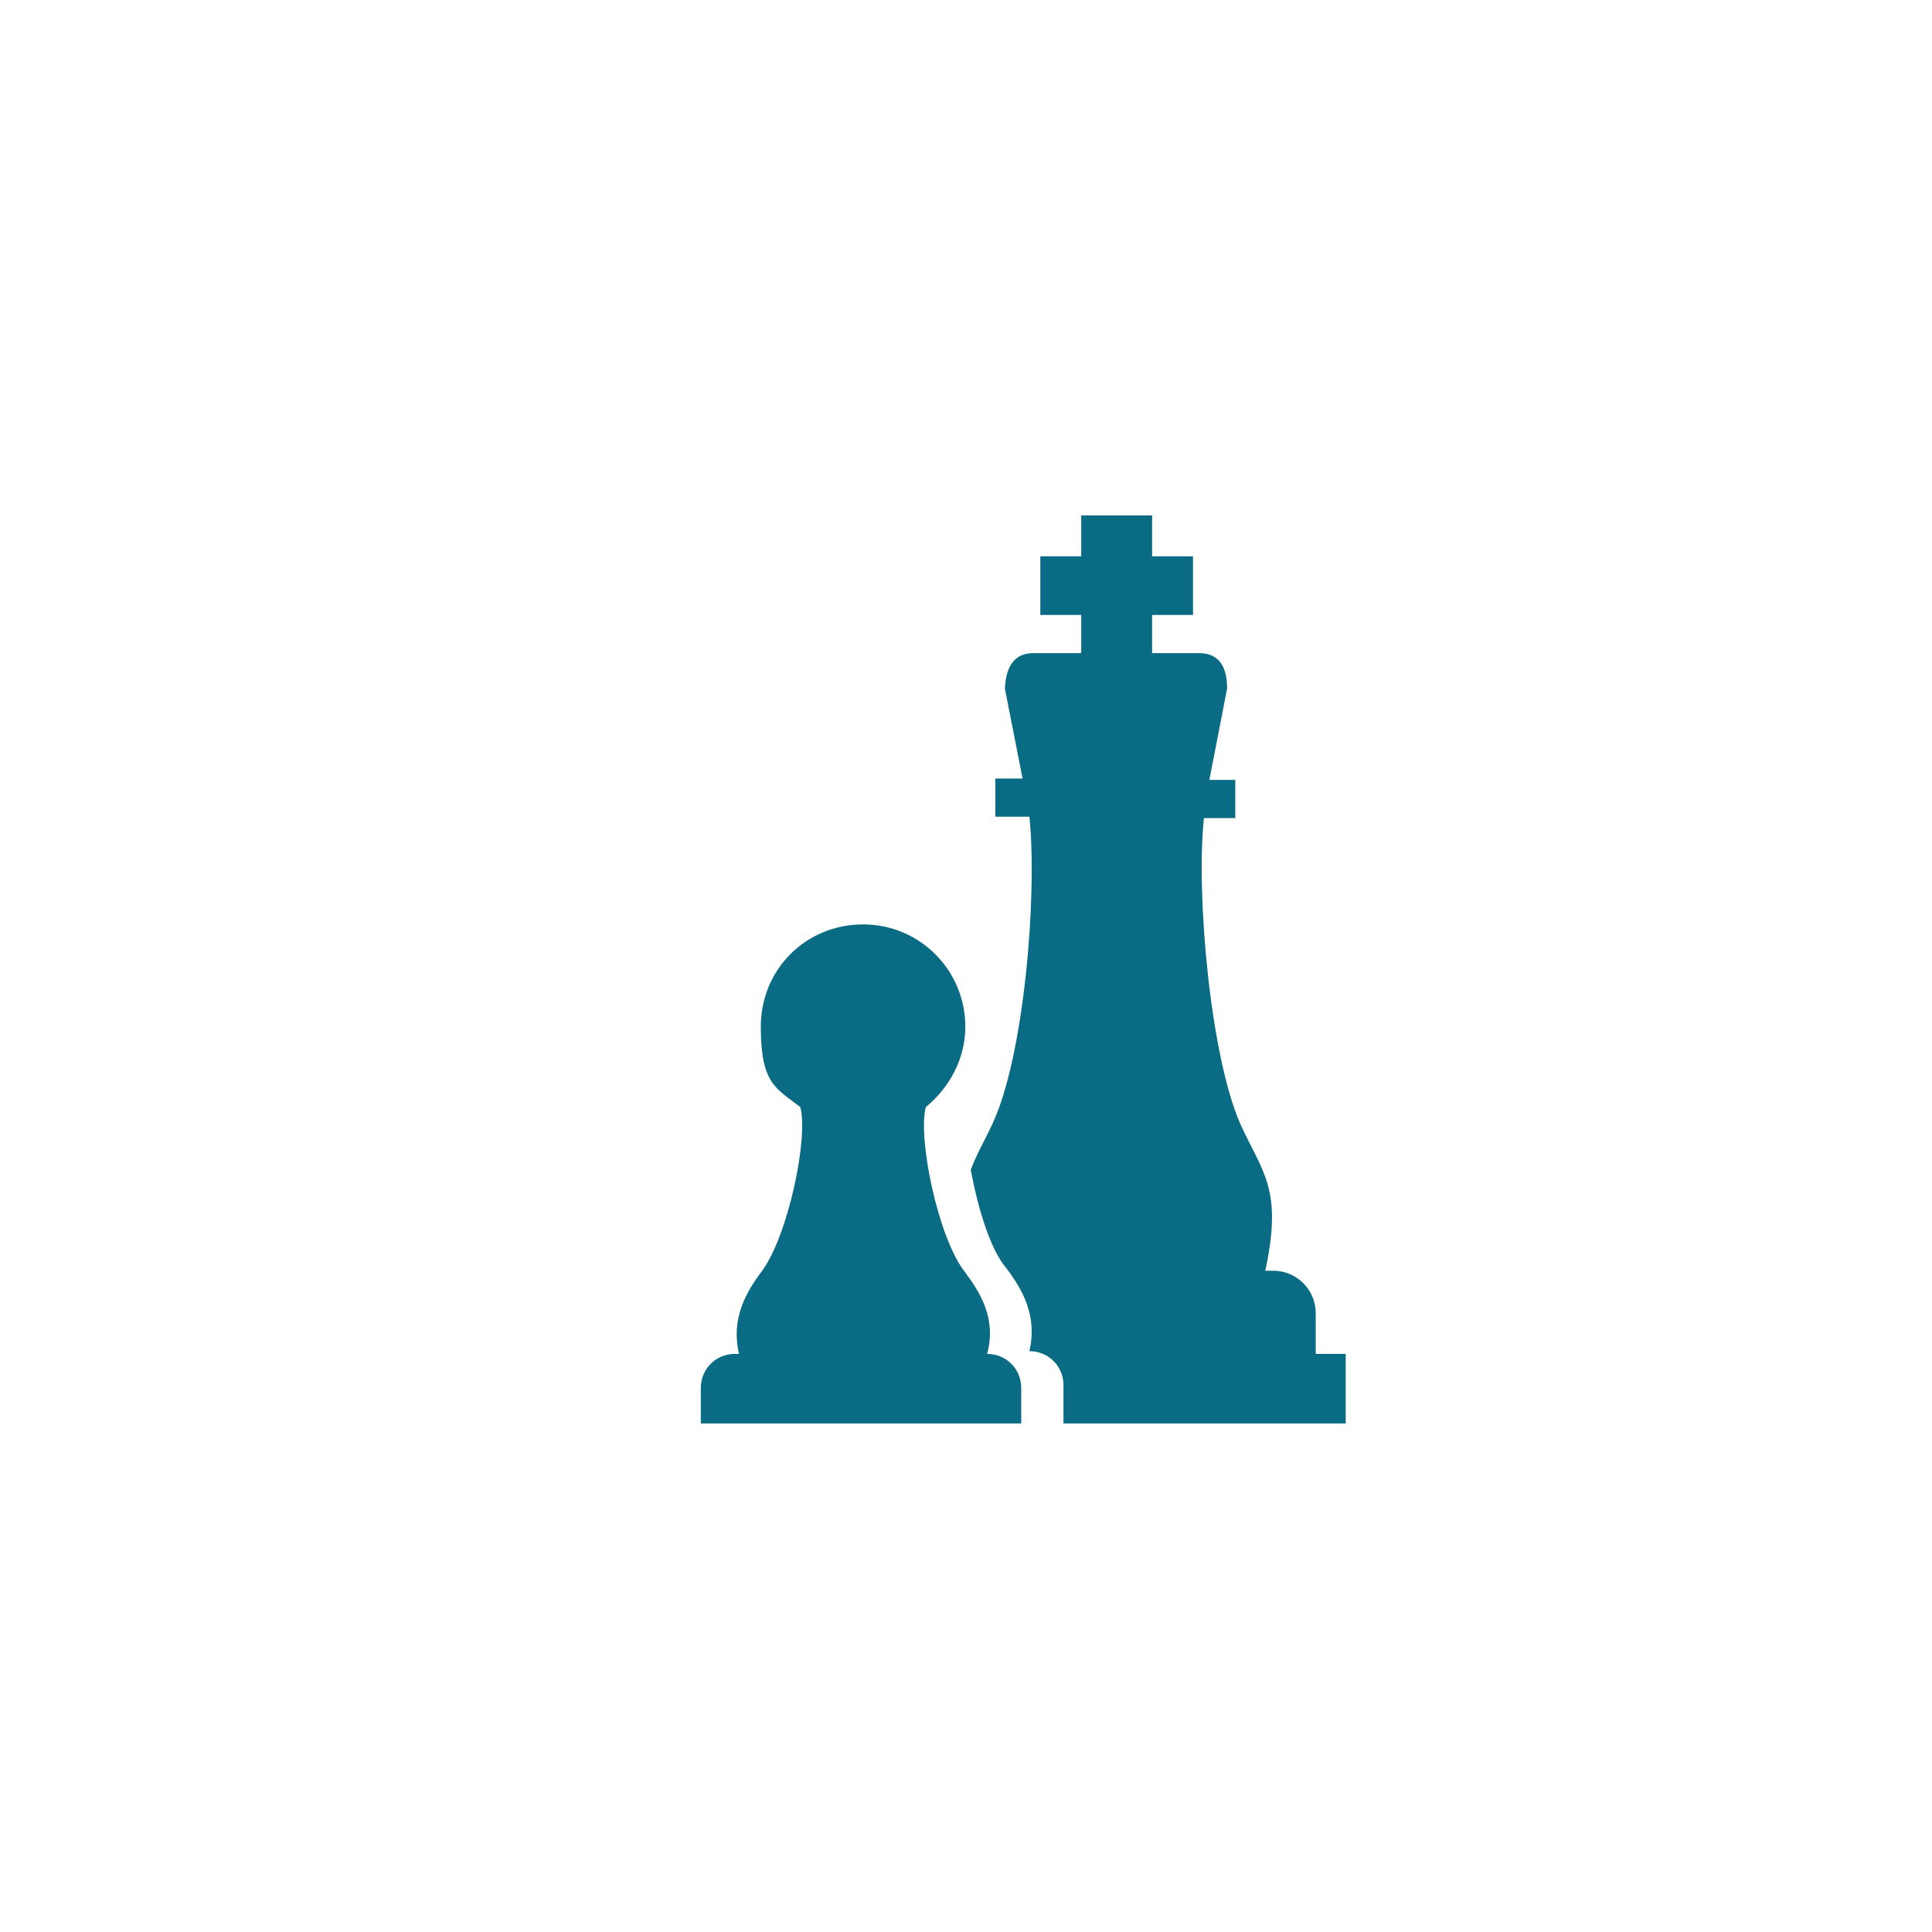 <?xml version="1.0" encoding="UTF-8"?>
<svg id="Laag_1" xmlns="http://www.w3.org/2000/svg" version="1.1" viewBox="0 0 141.7 141.7">
  <!-- Generator: Adobe Illustrator 29.0.1, SVG Export Plug-In . SVG Version: 2.1.0 Build 192)  -->
  <defs>
    <style>
      .st0 {
        fill: #096b84;
      }
    </style>
  </defs>
  <g>
    <path class="st0" d="M73.6,50.5s0,0,0,0h0s0,0,0,0Z"/>
    <path class="st0" d="M96.5,99.4v-3.1c0-1.7-1.4-3.1-3.1-3.1h-.6c1.3-6-.2-7.2-1.8-10.7-2.2-4.9-3.3-16.8-2.7-22.5h2.3v-2.8h-1.9l1.3-6.7c0-2-.9-2.6-2.1-2.6h-3.4v-2.8h3v-4.3h-3v-3h-5.2v3h-3v4.3h3v2.8h-3.5c-1.1,0-2,.6-2.1,2.6l1.3,6.6h-2v2.8h2.5c.6,5.8-.4,17.6-2.7,22.5-.6,1.3-1.2,2.3-1.6,3.4.5,2.7,1.4,5.8,2.6,7.2,1.2,1.6,2.3,3.5,1.7,6.1h0c1.4,0,2.5,1.1,2.5,2.5v2.8h20.7v-5.1h-2.2Z"/>
    <path class="st0" d="M89.8,50.4h0s0,0,0,0h0Z"/>
  </g>
  <path class="st0" d="M74.9,104.4v-2.6c0-1.4-1.1-2.5-2.5-2.5h0c.7-2.6-.5-4.5-1.7-6.1-1.9-2.5-3.4-9.7-2.8-12,1.7-1.4,2.9-3.5,2.9-5.9,0-4.1-3.3-7.5-7.5-7.5s-7.5,3.3-7.5,7.5,1.1,4.5,2.9,5.9c.6,2.3-.9,9.4-2.8,12-1.2,1.6-2.3,3.5-1.7,6.1h-.3c-1.4,0-2.5,1.1-2.5,2.5v2.6h23.6Z"/>
</svg>
